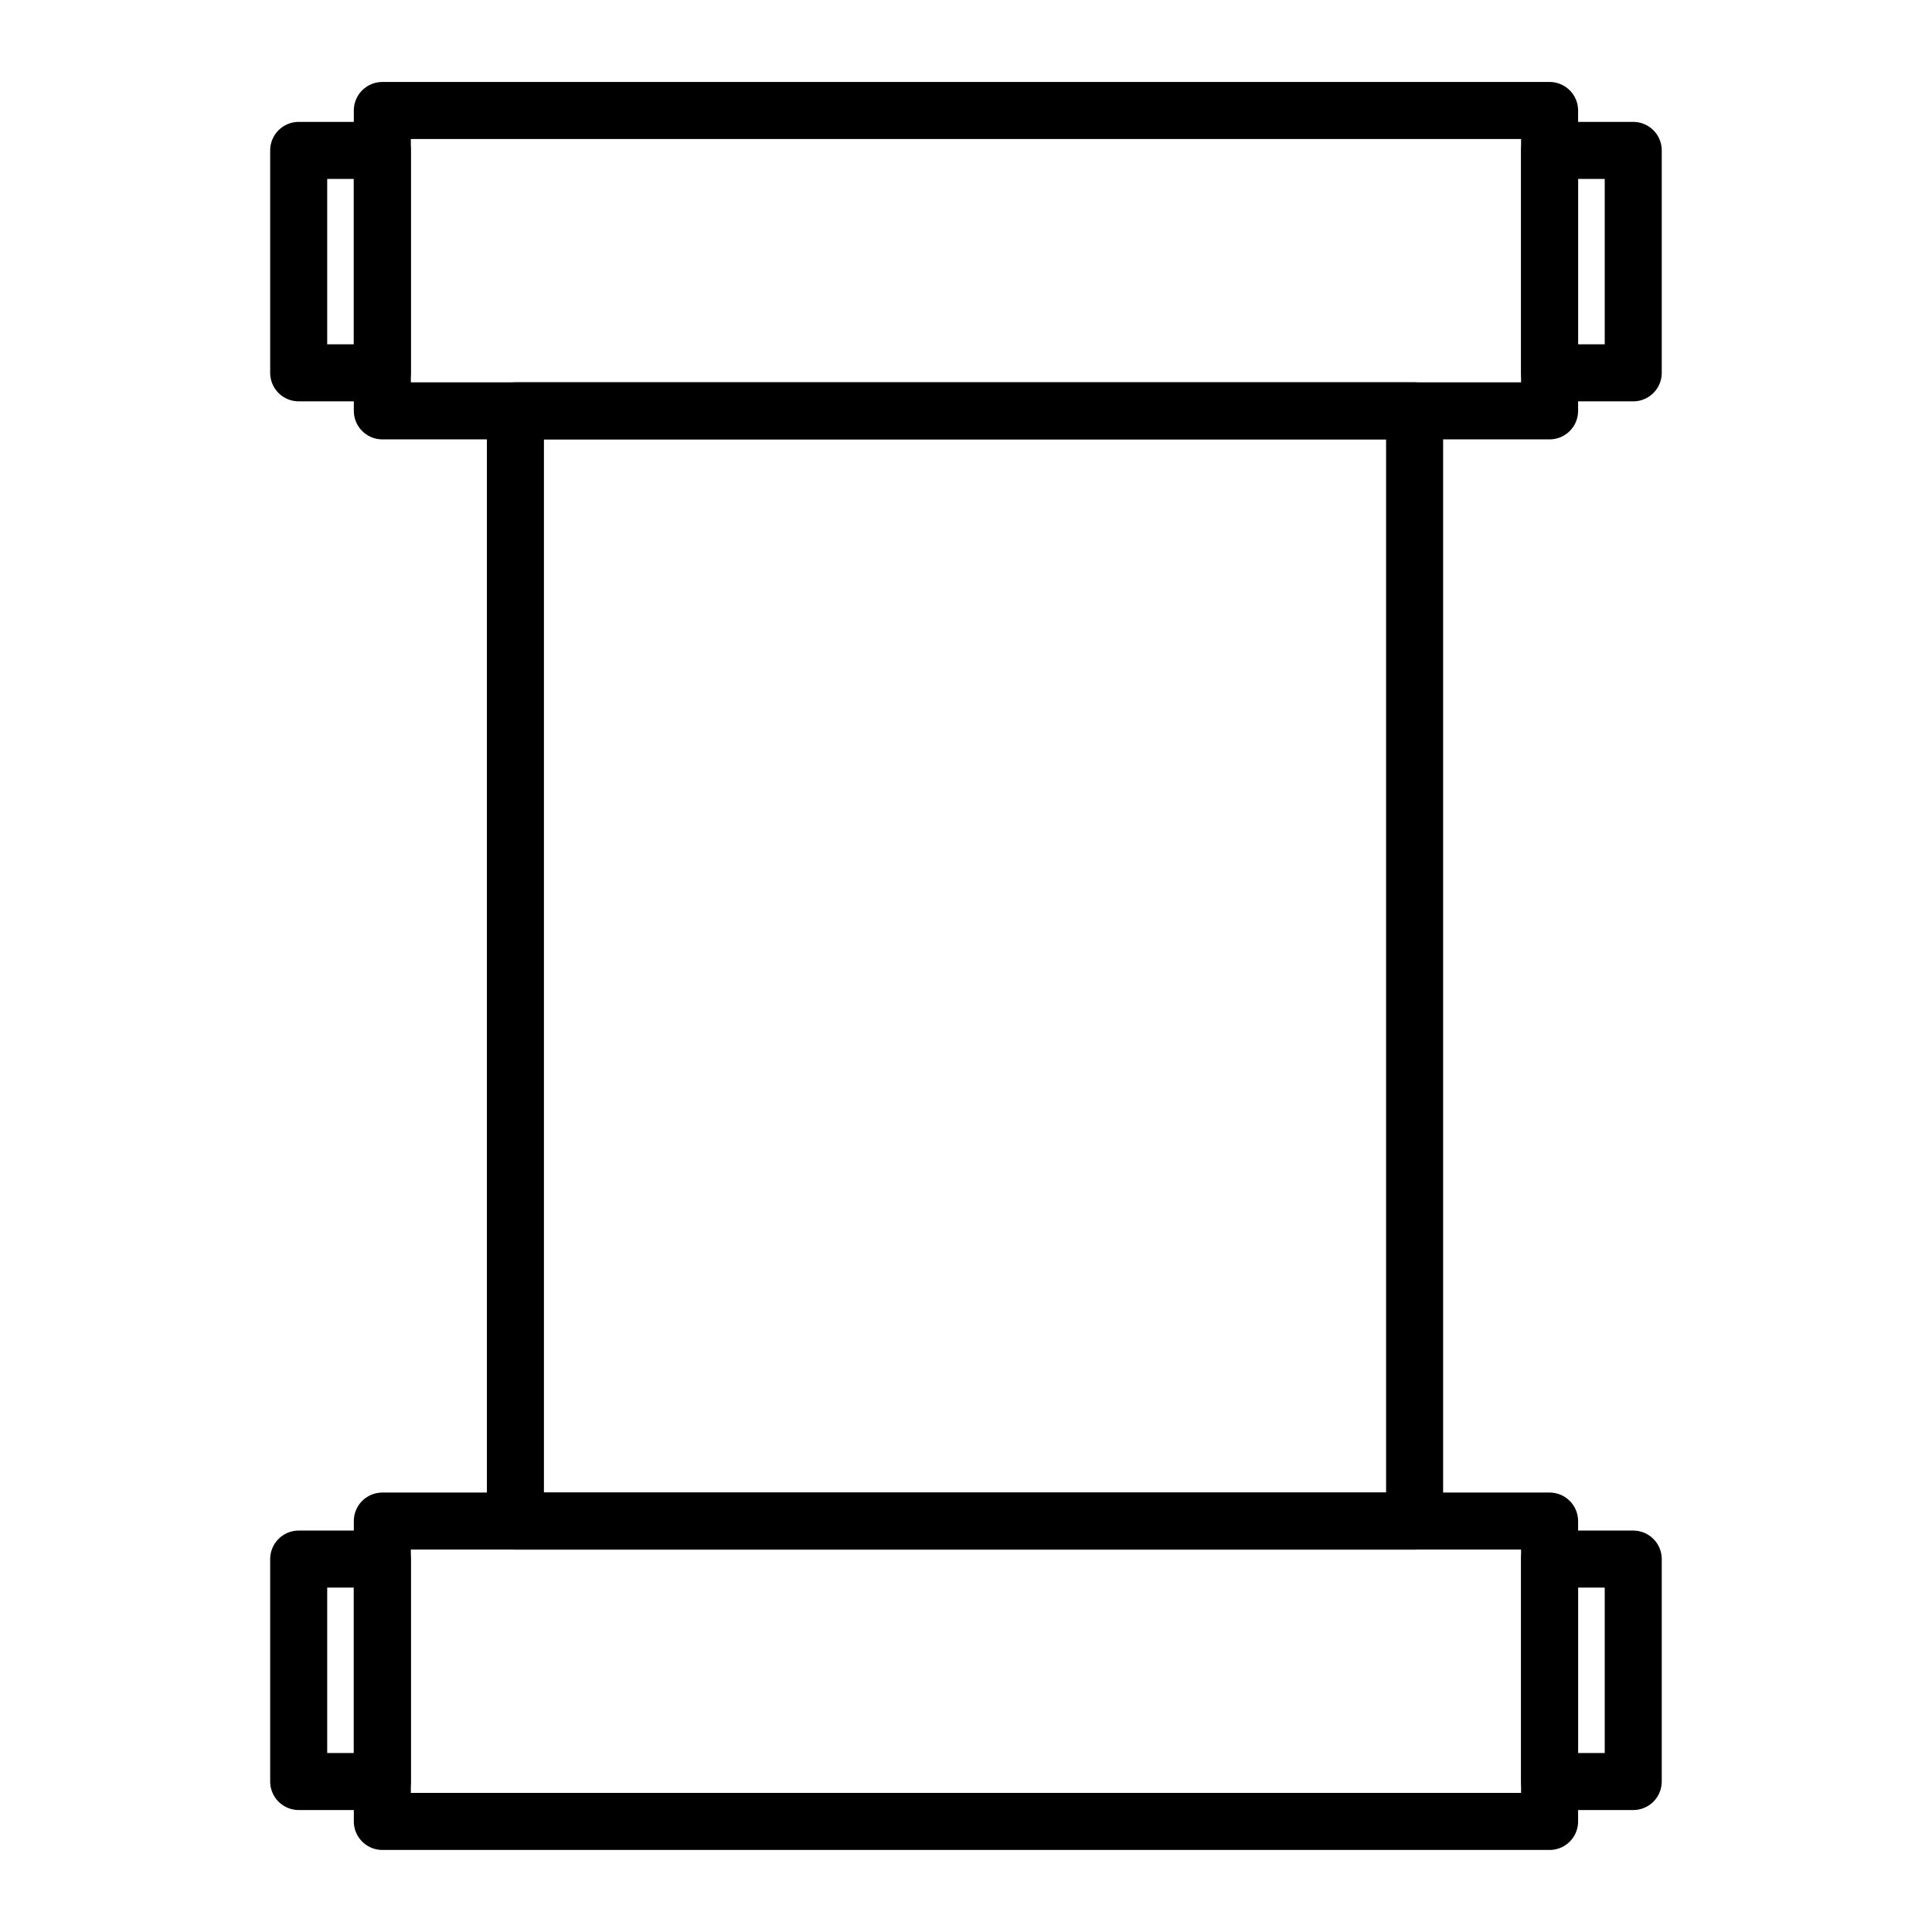 <?xml version="1.0" encoding="UTF-8"?>
<!-- Uploaded to: ICON Repo, www.svgrepo.com, Generator: ICON Repo Mixer Tools -->
<svg width="800px" height="800px" version="1.1" viewBox="144 144 512 512" xmlns="http://www.w3.org/2000/svg">
 <g fill="none" stroke="#000000" stroke-linecap="round" stroke-linejoin="round" stroke-miterlimit="10" stroke-width="3">
  <path transform="matrix(5.038 0 0 5.038 148.09 148.09)" d="m19.3 5h61.4v15.8h-61.4z"/>
  <path transform="matrix(5.038 0 0 5.038 148.09 148.09)" d="m14.9 7.1h4.4v11.7h-4.4z"/>
  <path transform="matrix(5.038 0 0 5.038 148.09 148.09)" d="m80.7 7.1h4.4v11.7h-4.4z"/>
  <path transform="matrix(5.038 0 0 5.038 148.09 148.09)" d="m19.3 79.2h61.4v15.8h-61.4z"/>
  <path transform="matrix(5.038 0 0 5.038 148.09 148.09)" d="m14.9 81.2h4.4v11.7h-4.4z"/>
  <path transform="matrix(5.038 0 0 5.038 148.09 148.09)" d="m80.7 81.2h4.4v11.7h-4.4z"/>
  <path transform="matrix(5.038 0 0 5.038 148.09 148.09)" d="m26.3 20.8h47.3v58.4h-47.3z"/>
 </g>
</svg>